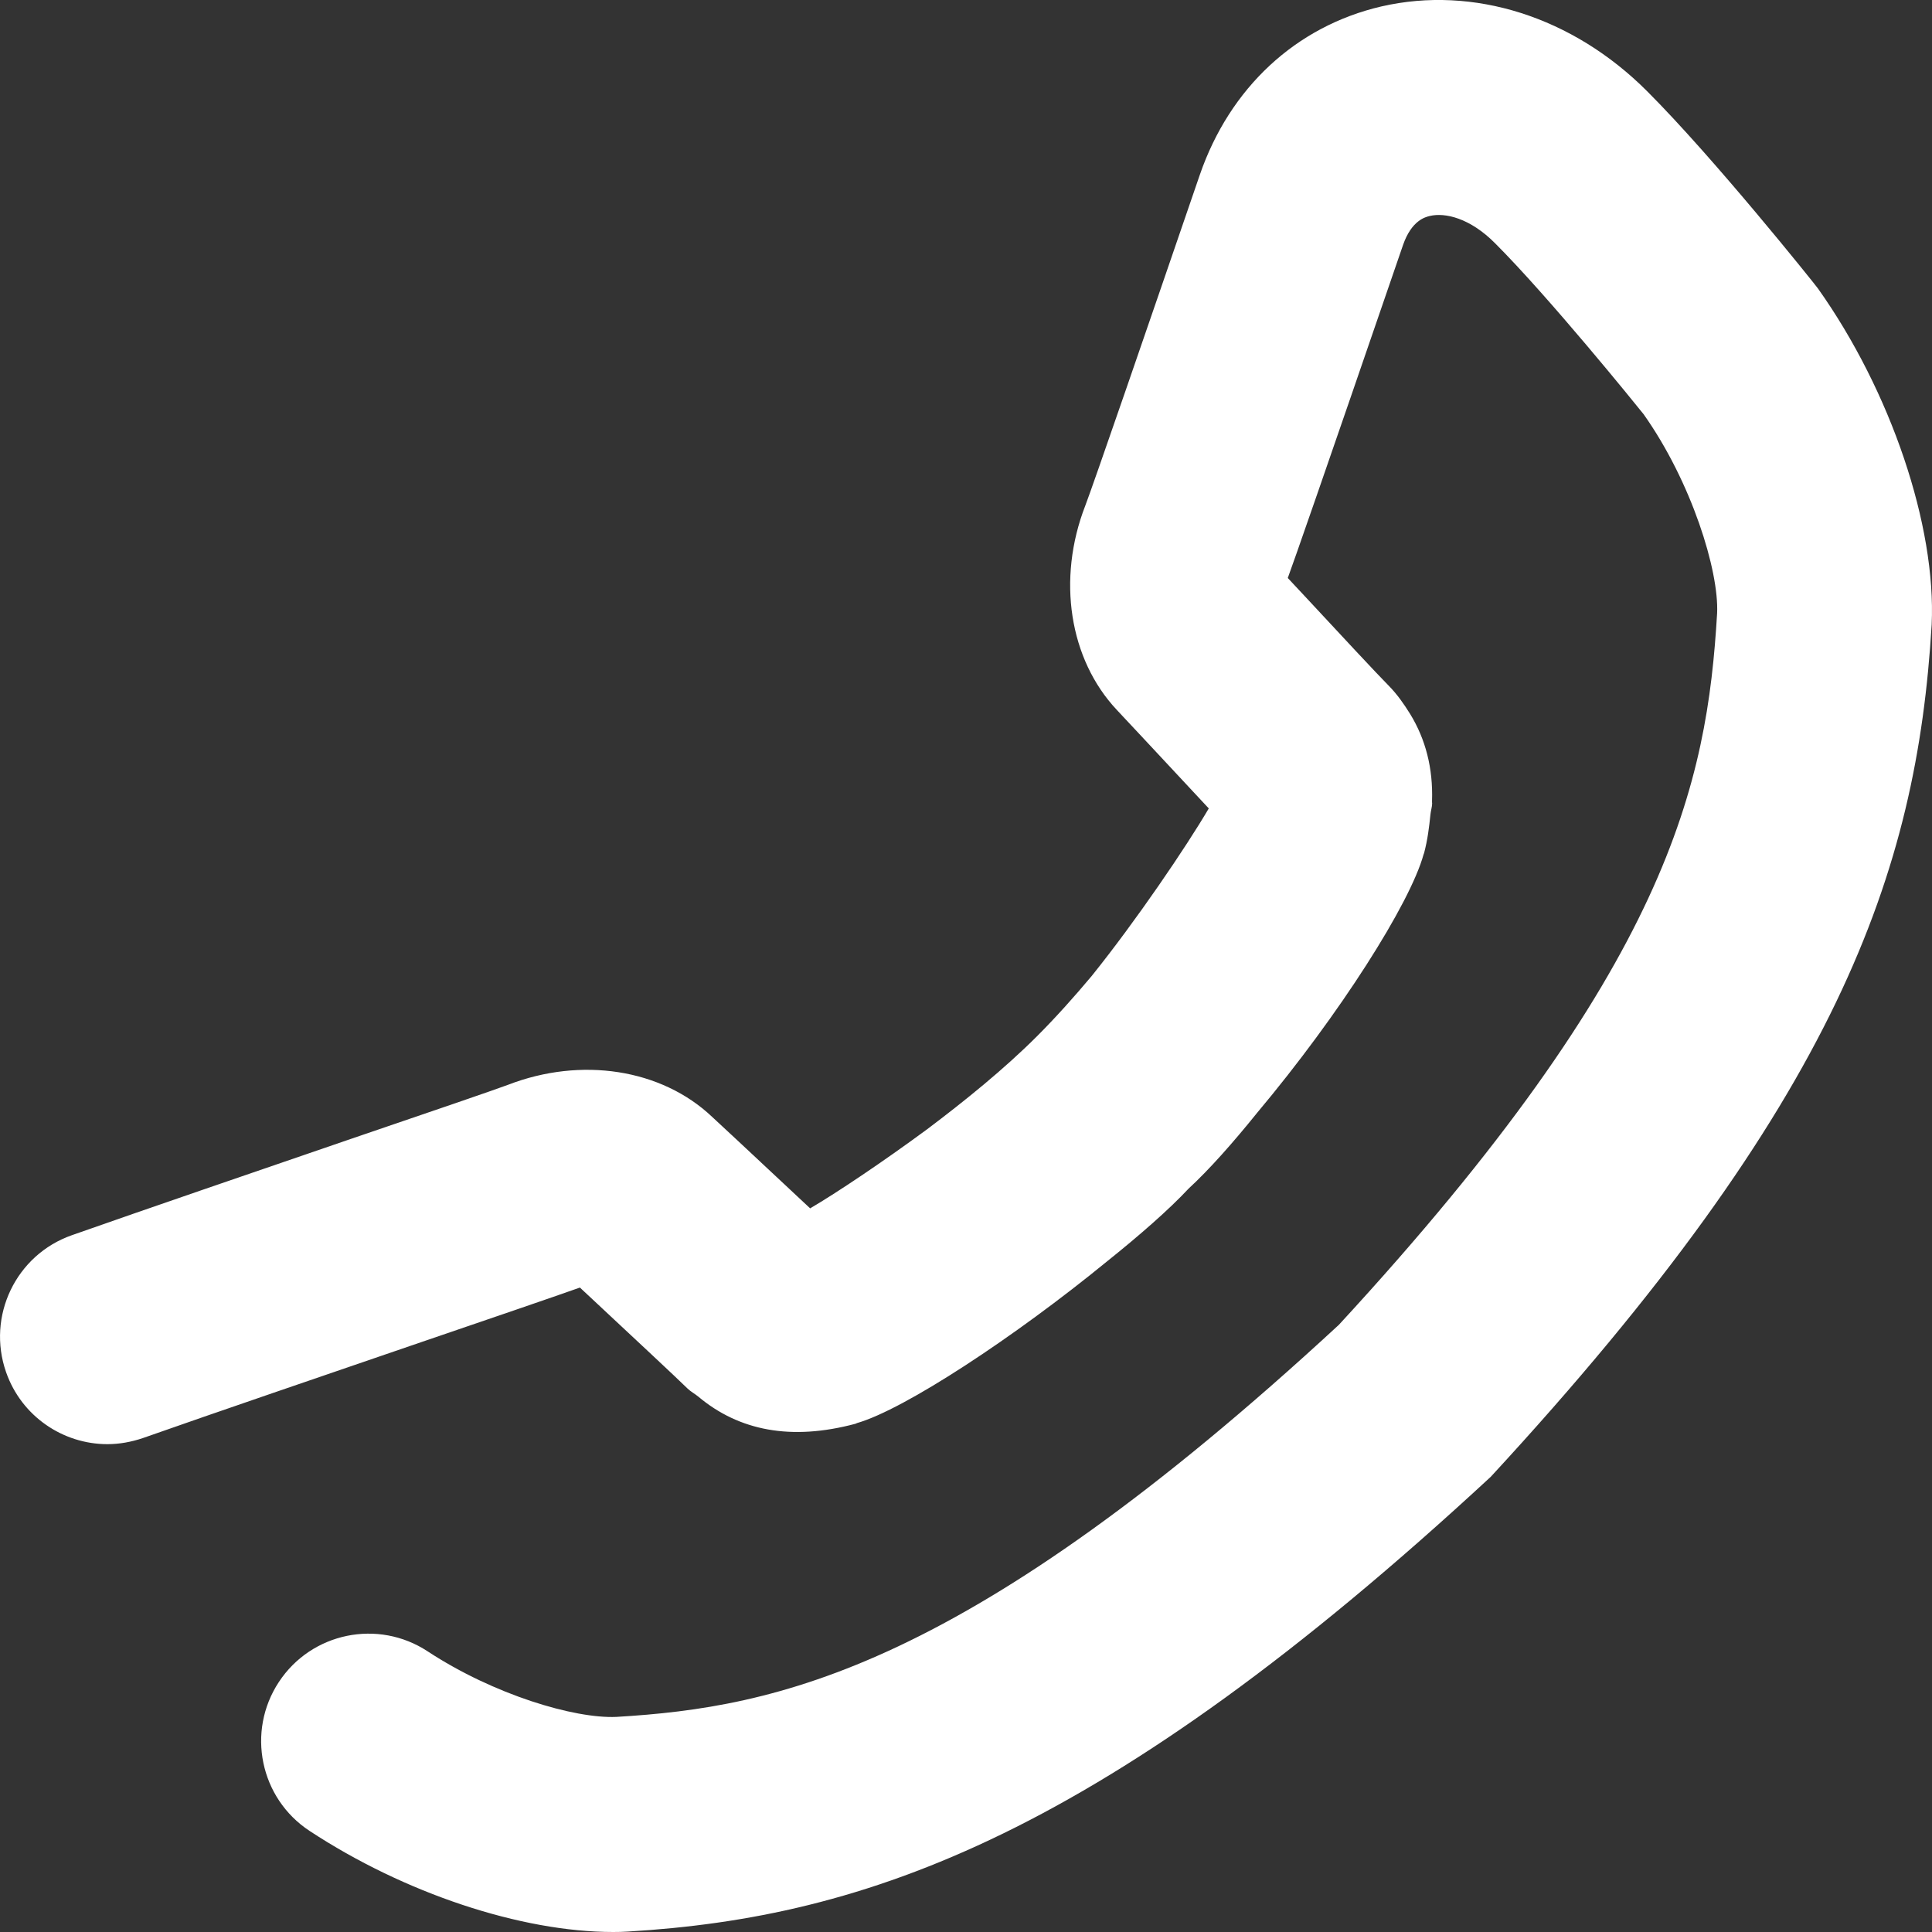 <svg xmlns="http://www.w3.org/2000/svg" width="18" height="18" viewBox="0 0 18 18">
    <rect x="0" y="0" width="18" height="18" fill="#333333" stroke="none"/>
    <g fill="none" fill-rule="evenodd">
        <g fill="#FFF">
            <g>
                <g>
                    <g>
                        <path d="M16.937 2.687c-.041-.055-.966-1.212-1.591-1.837-.693-.694-1.618-.987-2.476-.79-.796.185-1.412.757-1.692 1.57-.481 1.403-.996 2.898-1.067 3.082-.265.684-.149 1.431.295 1.903l.29.31.566.607c-.214.364-.677 1.046-1.09 1.56-.161.192-.332.384-.512.564-.302.302-.67.6-1.022.865-.414.305-.841.591-1.09.737l-.661-.618-.254-.236c-.471-.445-1.217-.561-1.9-.297-.108.041-.715.249-1.458.502-.875.3-1.932.662-2.605.899-.522.183-.796.755-.613 1.277.144.411.53.67.944.67.11 0 .222-.02.331-.057.67-.236 1.722-.595 2.591-.893.689-.235 1.266-.433 1.48-.509l.165.154c.31.29.738.688.837.786.031.03.068.049.101.076.38.319.866.413 1.464.253.003 0 .01-.005.013-.006.445-.127 1.474-.806 2.325-1.502.31-.248.585-.489.766-.683.19-.175.412-.425.64-.708.77-.918 1.423-1.948 1.549-2.405 0-.004.005-.01.005-.013.033-.125.047-.241.059-.358.003-.034.015-.07.016-.103 0-.009-.002-.016-.001-.025.01-.305-.06-.575-.204-.81-.058-.093-.12-.183-.202-.266-.095-.095-.47-.498-.754-.804l-.184-.197c.07-.192.29-.82 1.074-3.103.08-.23.208-.26.25-.27.139-.033.372.017.608.255.5.5 1.304 1.493 1.383 1.592.446.63.703 1.458.685 1.854-.094 1.582-.438 3.284-3.524 6.63-3.47 3.207-5.234 3.564-6.732 3.653-.39.017-1.141-.206-1.758-.611-.461-.303-1.082-.176-1.386.286-.304.462-.176 1.083.286 1.387.882.58 1.97.942 2.83.942.045 0 .09-.001.135-.004 2.22-.132 4.427-.893 8.04-4.237 3.237-3.506 3.97-5.633 4.108-7.94.043-.92-.38-2.174-1.06-3.132" transform="translate(-20 -262) translate(0 249) translate(20 9) translate(0 4)"/>
                    </g>
                </g>
            </g>
        </g>
    </g>
</svg>
